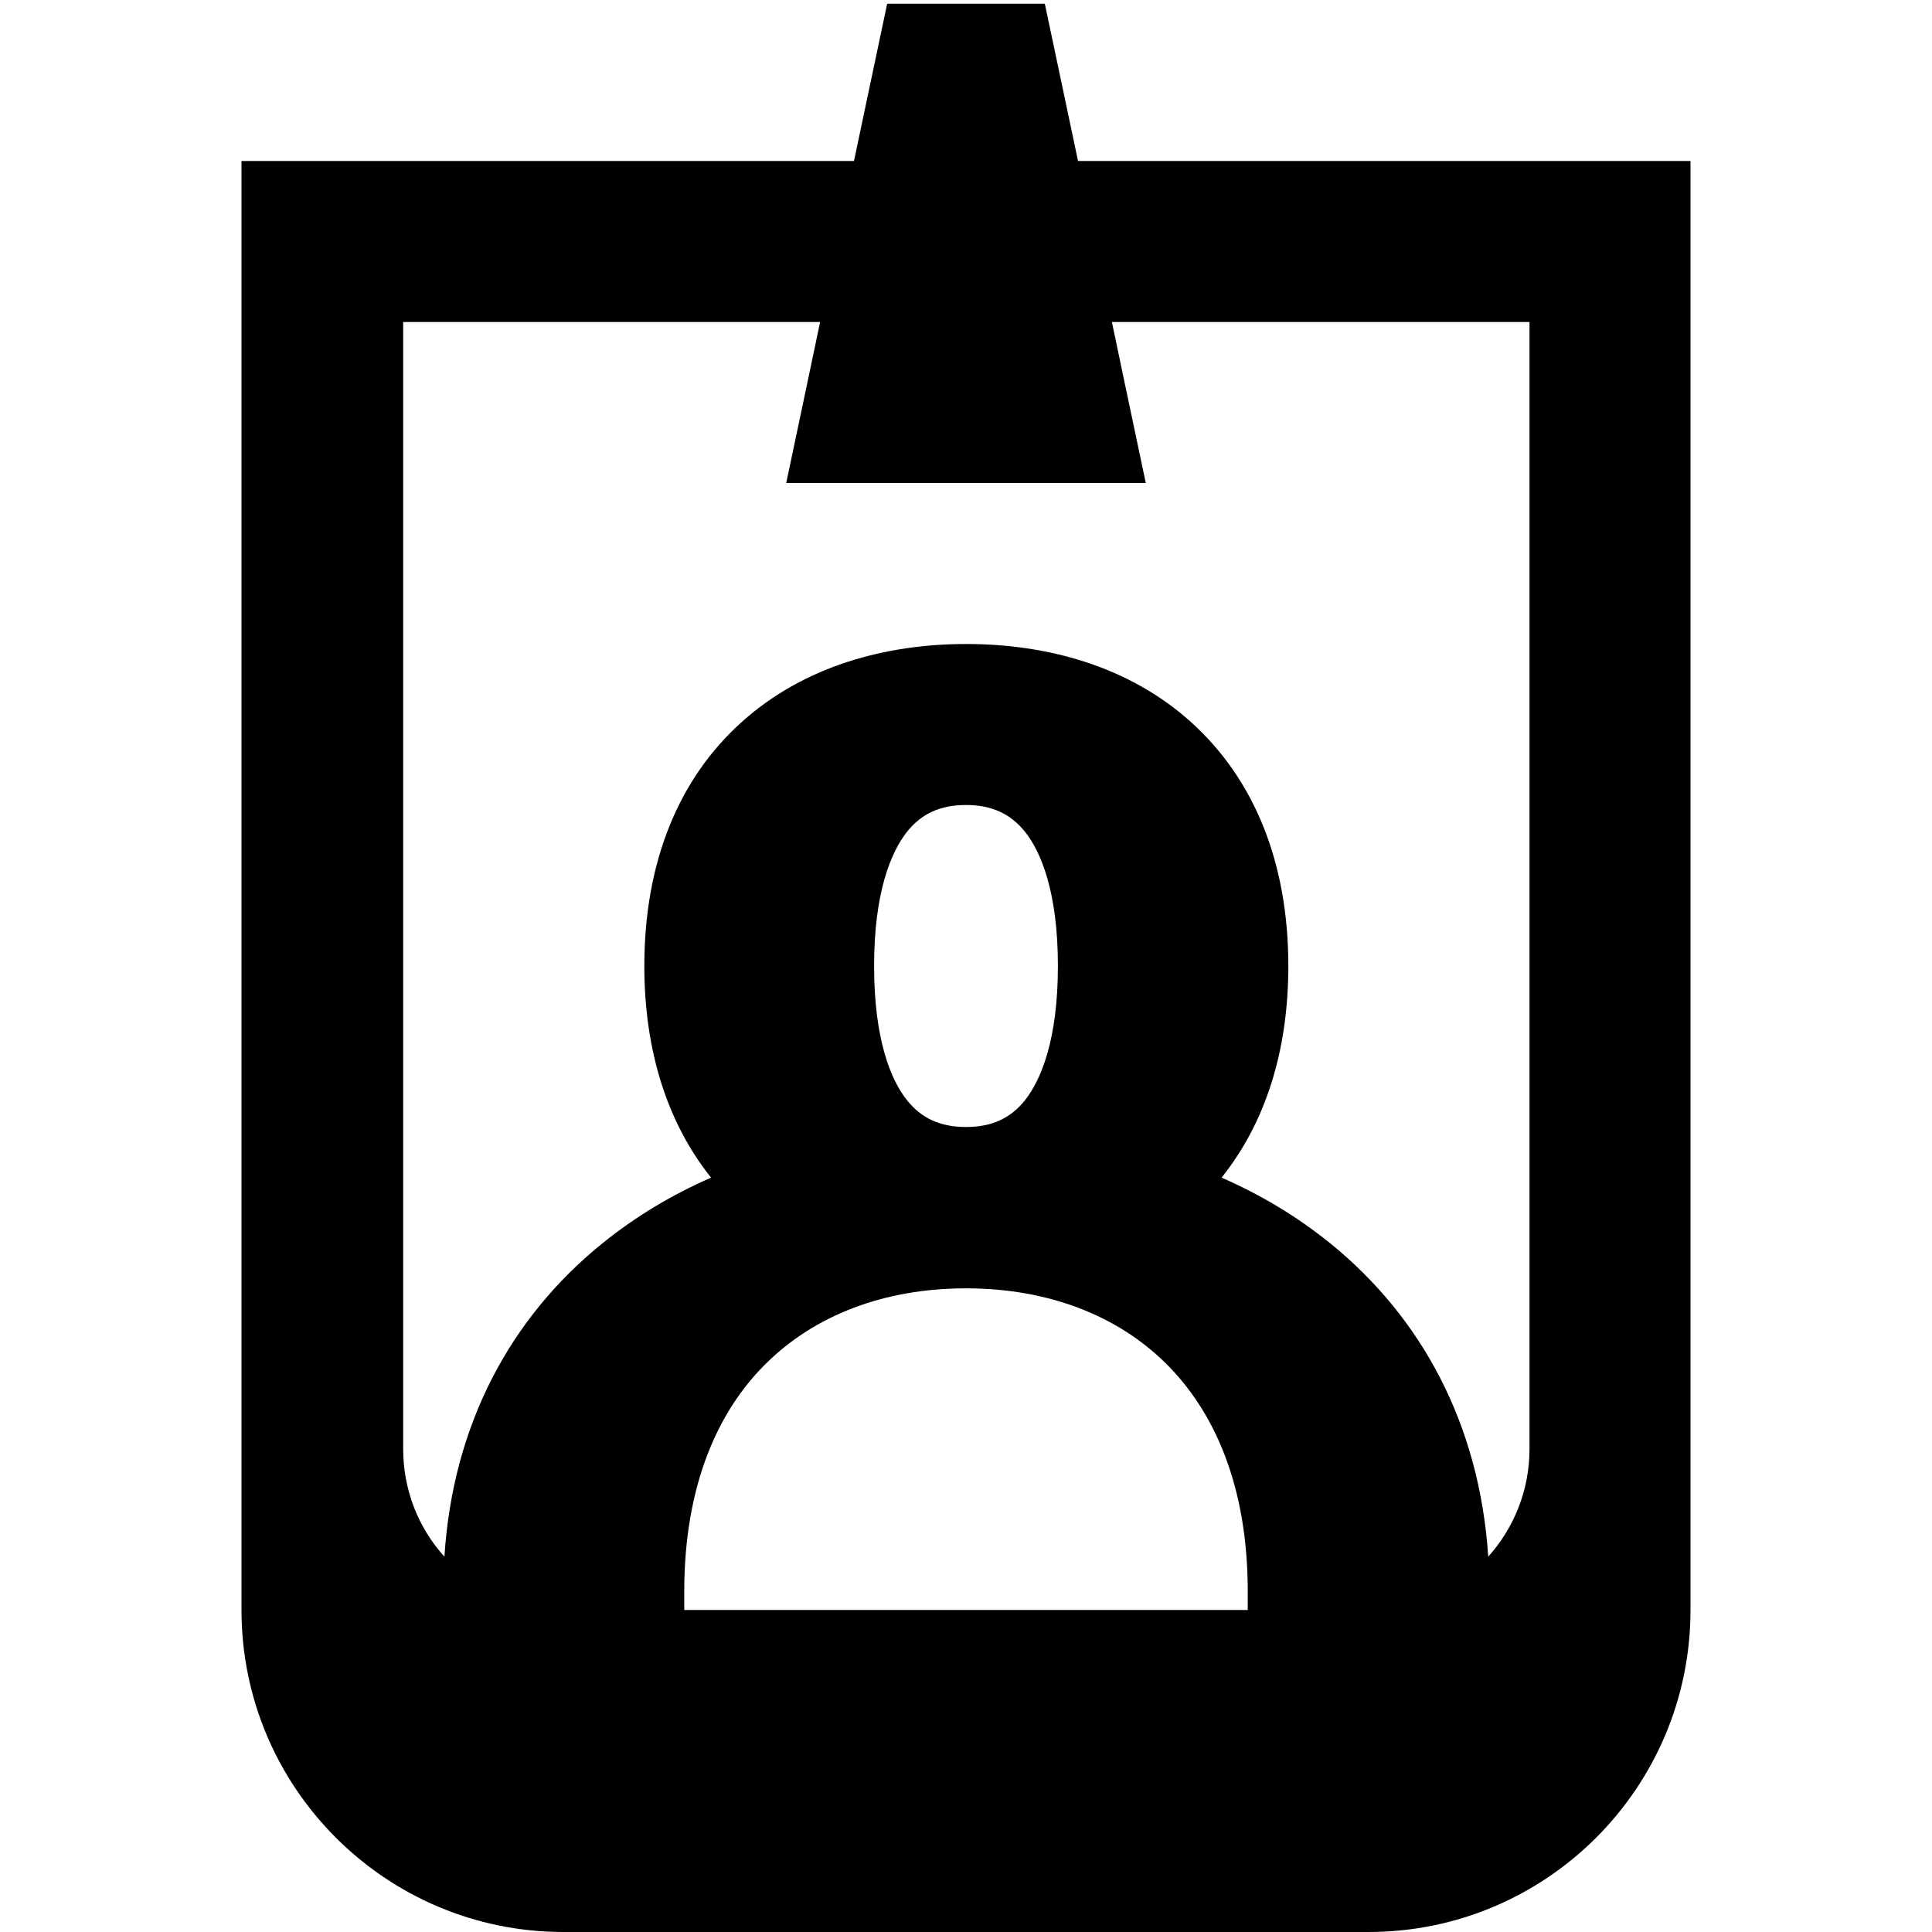 <svg xmlns="http://www.w3.org/2000/svg" viewBox="0 0 576 576"><!--! Font Awesome Pro 7.1.0 by @fontawesome - https://fontawesome.com License - https://fontawesome.com/license (Commercial License) Copyright 2025 Fonticons, Inc. --><path fill="currentColor" d="M244.5 96C242.2 107.1 238.8 123.1 234.4 144L341.6 144C337.2 123.1 333.8 107.1 331.5 96L456 96L456 432C456 444.4 451.3 455.6 443.7 464.1C441.1 424.6 423.8 392.7 396.5 370.6C386.7 362.7 375.9 356.2 364.2 351.1C377.3 334.7 384.1 313.3 384.1 288C384.1 257.4 374.1 232.4 355 215.2C336.4 198.5 312 192 288.1 192C264.2 192 239.8 198.5 221.2 215.2C202.1 232.3 192.1 257.4 192.1 288C192.1 313.2 198.9 334.7 212 351.1C200.3 356.2 189.5 362.7 179.7 370.6C152.3 392.7 135 424.6 132.5 464.1C124.8 455.6 120.2 444.3 120.2 432L120.2 96L244.7 96zM372 480L204 480L204 474.5C204 442.6 214.2 420.4 228.5 406.4C242.9 392.2 263.5 384.1 288 384.1C312.5 384.1 333.1 392.2 347.5 406.4C361.8 420.5 372 442.6 372 474.5L372 480zM254.6 48L72 48L72 480C72 533 115 576 168 576L408 576C461 576 504 533 504 480L504 48L321.4 48L311.5 1.1L264.5 1.1L254.6 48zM288 240C295.6 240 301.3 242.6 305.6 248C310.4 254 315.4 266.1 315.4 288C315.4 309.9 310.4 321.9 305.6 328C301.3 333.4 295.7 336 288 336C280.3 336 274.7 333.4 270.4 328C265.6 322 260.6 309.9 260.6 288C260.6 266.1 265.6 254.1 270.4 248C274.7 242.6 280.3 240 288 240z"/></svg>